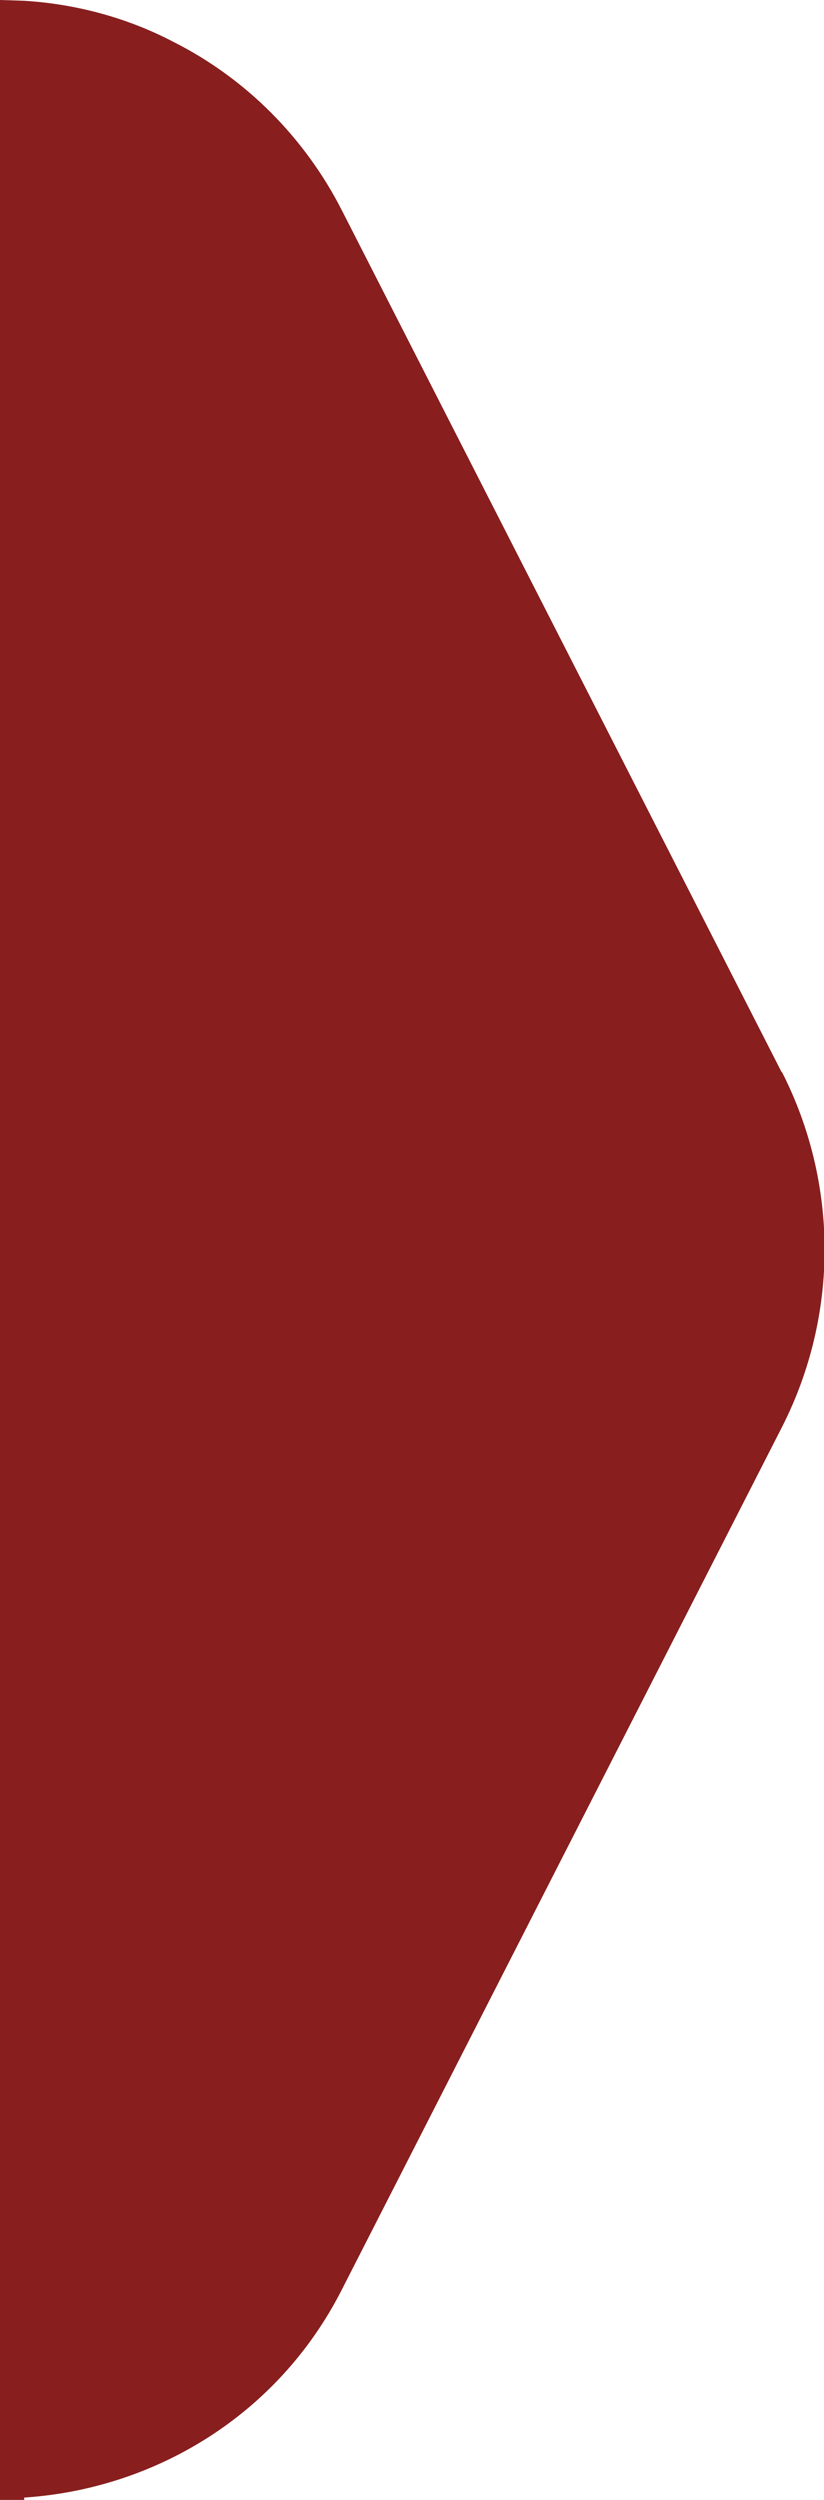 <?xml version="1.0" encoding="UTF-8"?>
<svg id="Layer_1" xmlns="http://www.w3.org/2000/svg" version="1.1" viewBox="0 0 10.56 32">
  <!-- Generator: Adobe Illustrator 29.5.1, SVG Export Plug-In . SVG Version: 2.1.0 Build 141)  -->
  <defs>
    <style>
      .st0 {
        fill: #881e1e;
      }
    </style>
  </defs>
  <path class="st0" d="M10.02,13.73L4.38,2.69c-.47-.92-1.22-1.68-2.15-2.15C1.62.22.96.05.31.01H.31s-.31-.01-.31-.01v32h.31v-.03c1.67-.11,3.25-1.05,4.07-2.66l5.64-11.04c.73-1.43.73-3.12,0-4.55Z"/>
</svg>